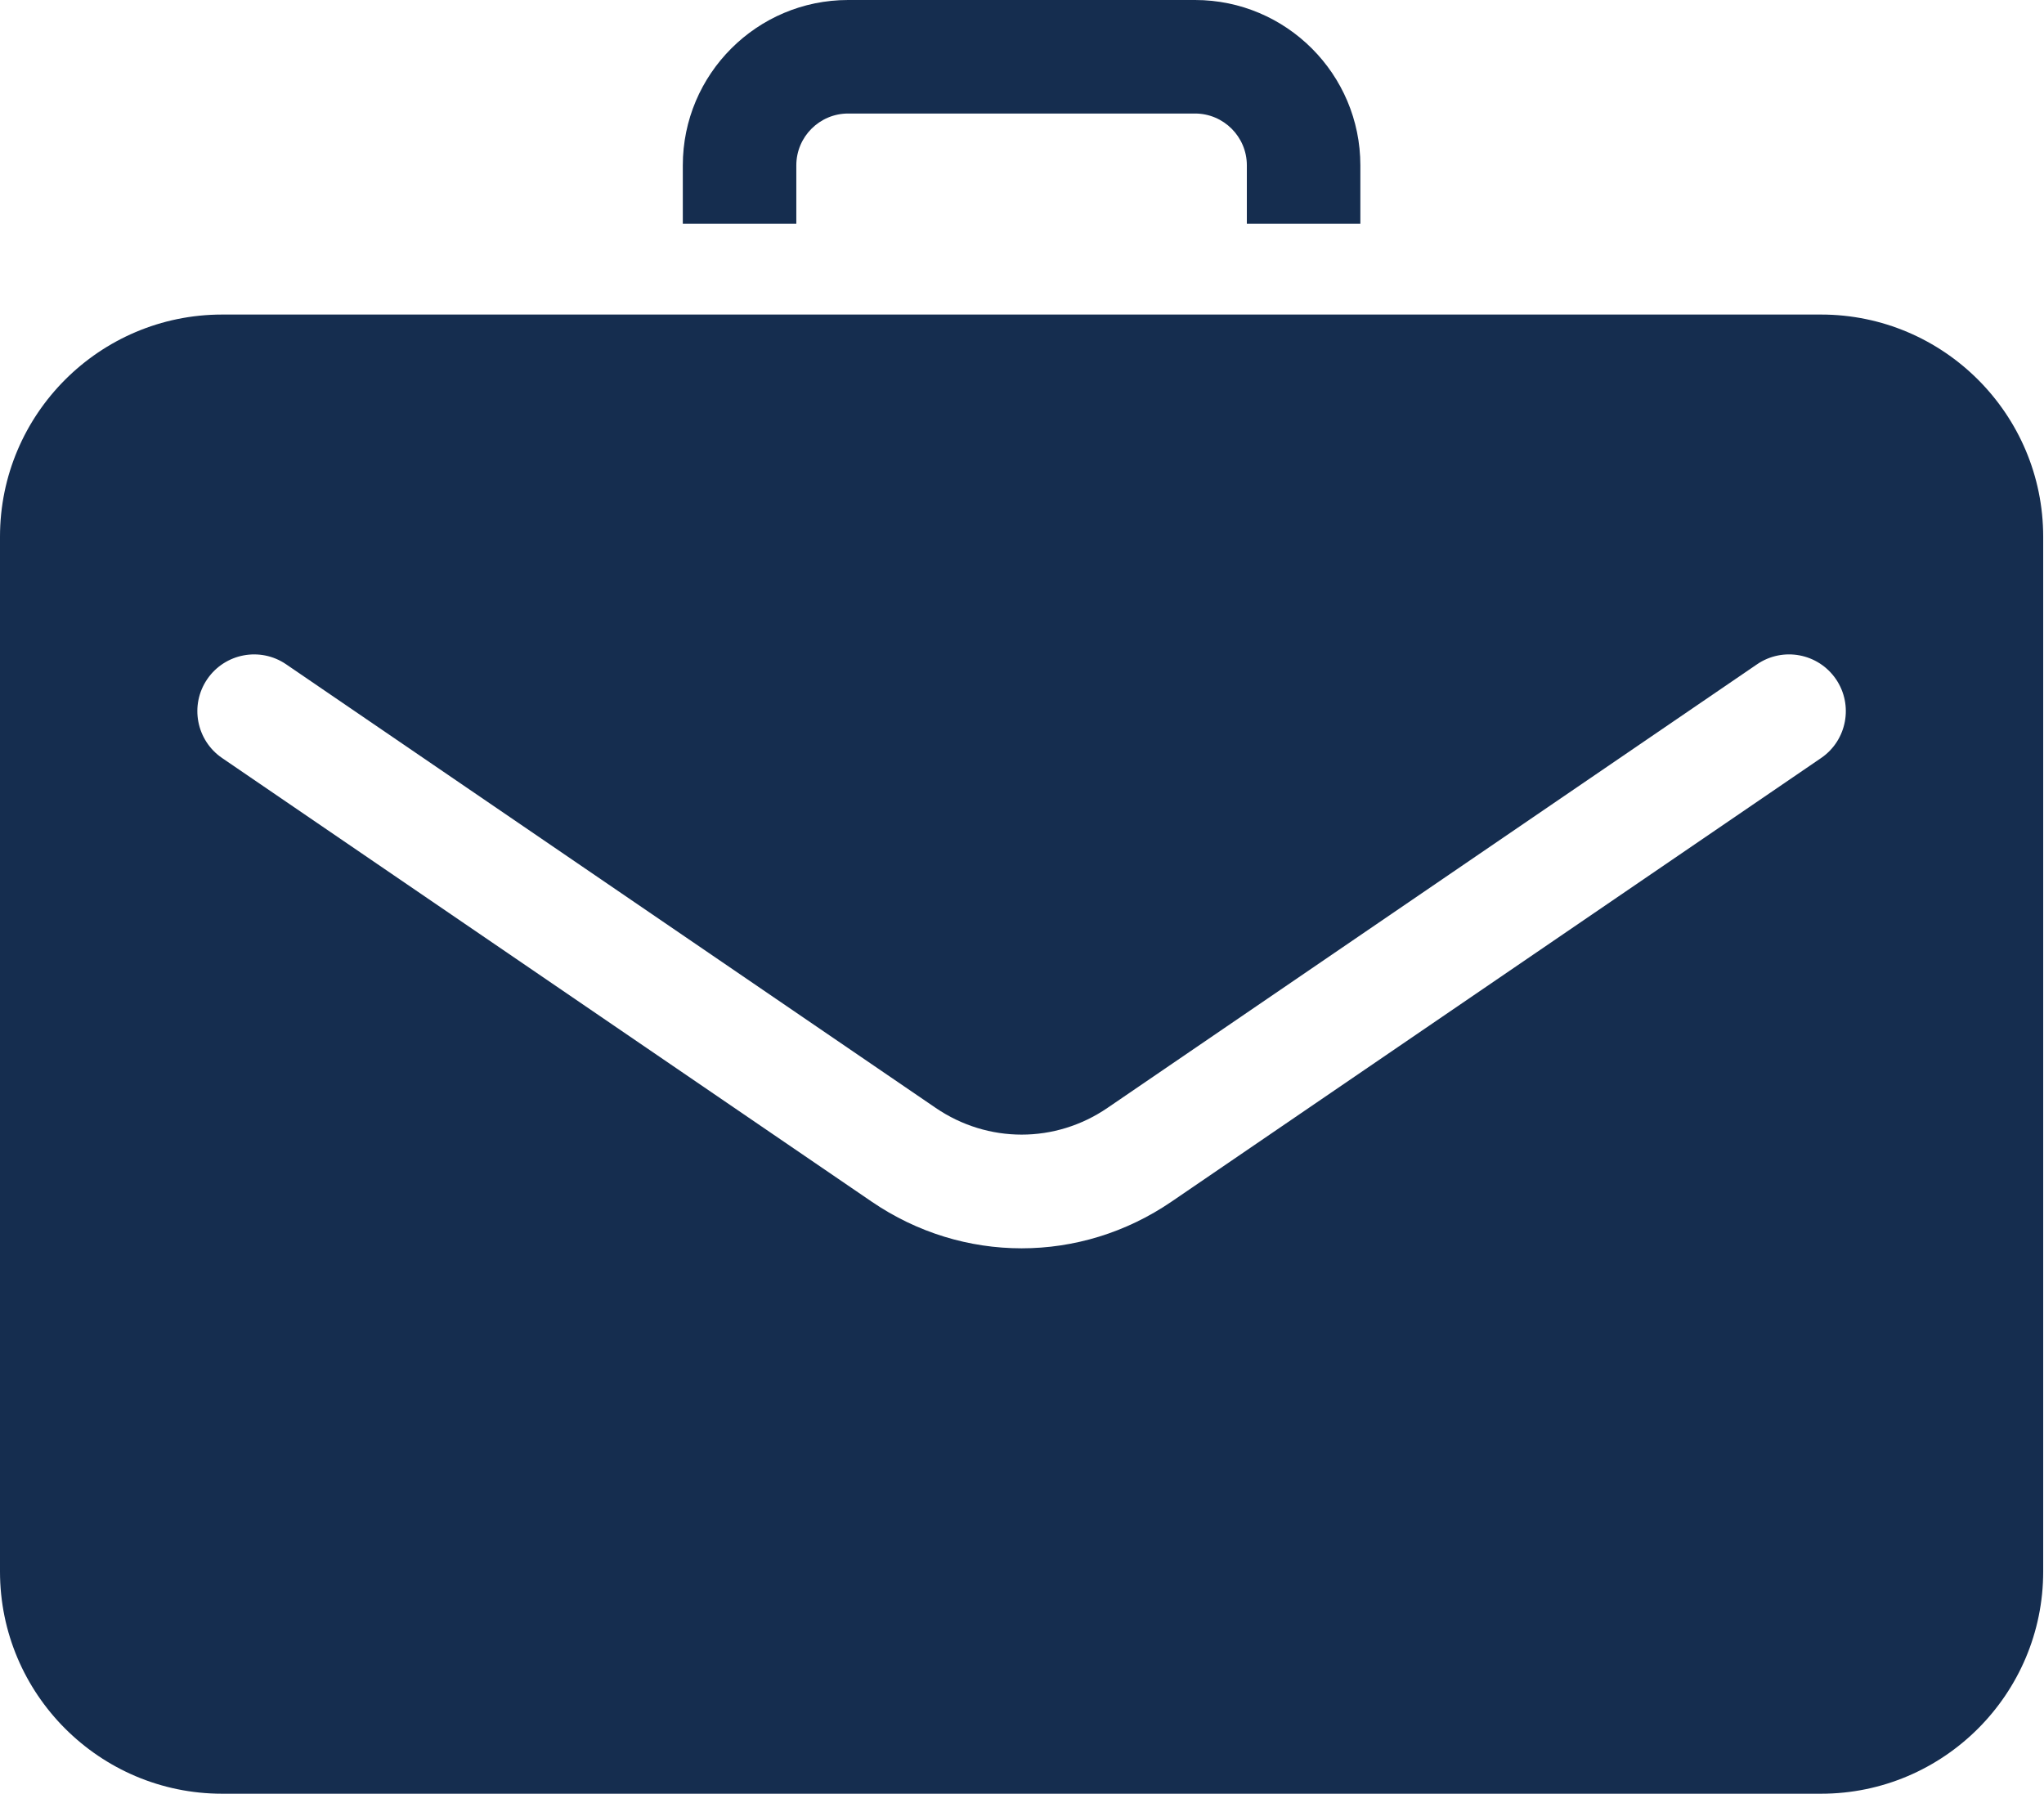 <svg width="253" height="222" viewBox="0 0 253 222" fill="none" xmlns="http://www.w3.org/2000/svg">
<path d="M225.407 38.93H27.493C12.333 38.93 0 51.263 0 66.423V194.505C0 209.665 12.333 221.998 27.493 221.998H225.407C240.567 221.998 252.9 209.662 252.9 194.505V66.423C252.9 51.263 240.564 38.93 225.407 38.93ZM225.41 93.817L145.004 148.722C139.368 152.572 132.91 154.497 126.45 154.497C119.993 154.497 113.532 152.572 107.896 148.722L27.493 93.817C24.29 91.631 23.463 87.259 25.652 84.055C27.839 80.852 32.214 80.029 35.414 82.215L115.82 137.12C122.28 141.526 130.626 141.528 137.077 137.12L217.483 82.215C220.686 80.029 225.056 80.849 227.248 84.055C229.434 87.259 228.61 91.631 225.41 93.817Z" fill="#152D4F"/>
<path d="M98.566 27.692V20.465C98.566 16.927 101.444 14.05 104.979 14.05H147.918C151.456 14.05 154.331 16.927 154.331 20.465V27.692H168.381V20.465C168.381 9.18 159.201 0 147.918 0H104.979C93.694 0 84.516 9.18 84.516 20.465V27.692H98.566Z" fill="#152D4F"/>
</svg>
